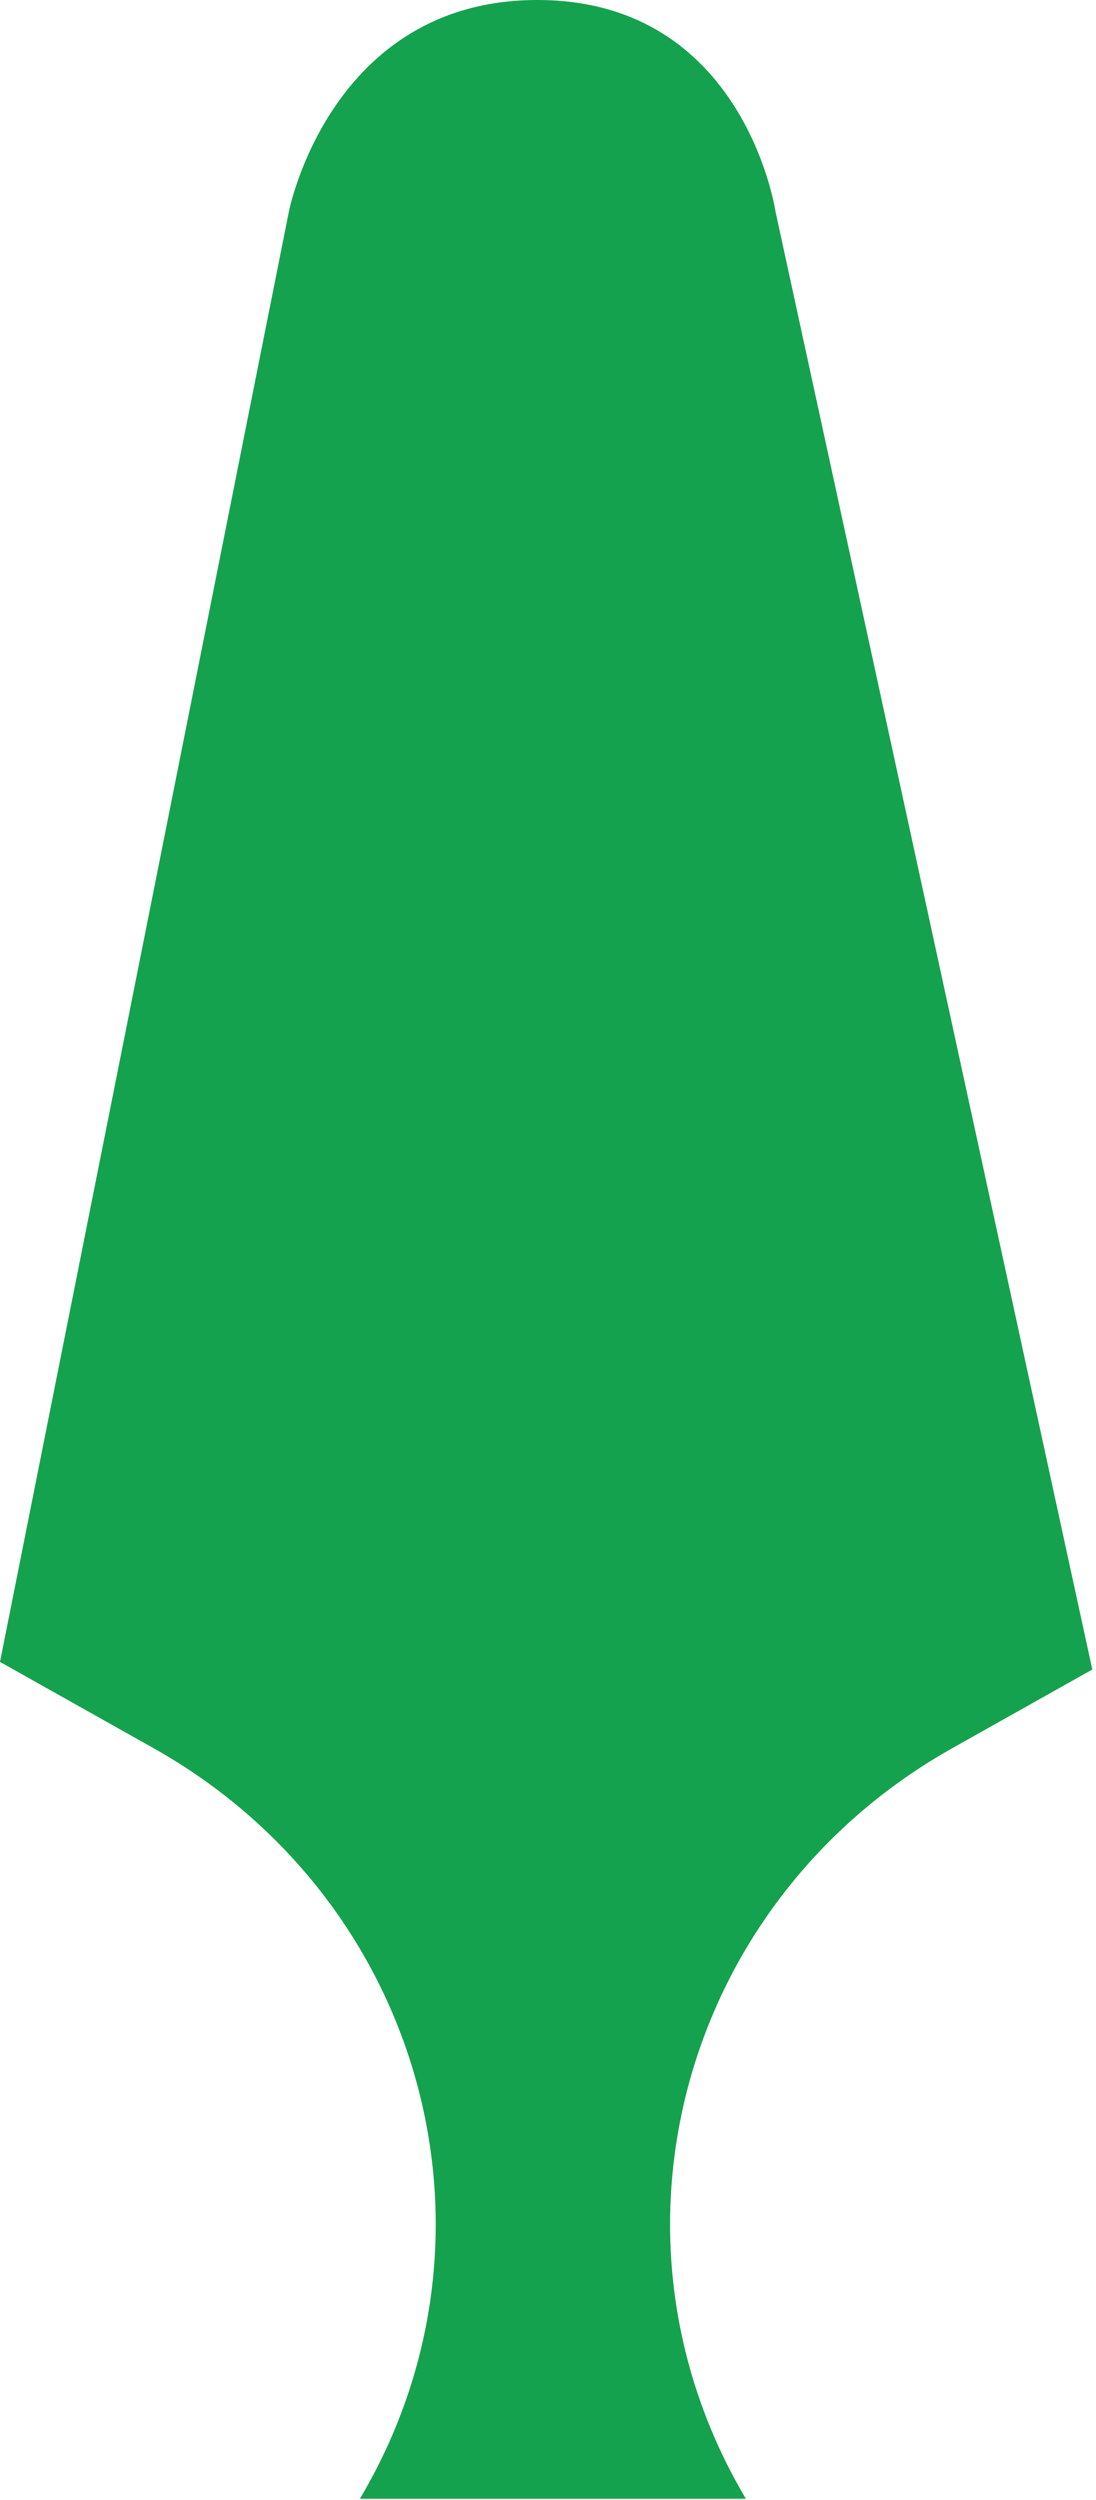 <?xml version="1.0" encoding="utf-8"?>
<svg xmlns="http://www.w3.org/2000/svg" fill="none" height="100%" overflow="visible" preserveAspectRatio="none" style="display: block;" viewBox="0 0 43 98" width="100%">
<path d="M21.083 0C29.207 -1.91949e-10 30.426 8.295 30.426 8.295L42.855 65.448L37.37 68.528C26.775 74.476 23.144 87.649 29.261 97.952C29.265 97.953 29.27 97.954 29.274 97.956H14.11C14.114 97.954 14.119 97.953 14.123 97.952C20.241 87.65 16.611 74.476 6.016 68.528L0 65.15L11.334 8.295C11.334 8.295 12.959 0 21.083 0Z" fill="#15A24E" id="Subtract"/>
</svg>